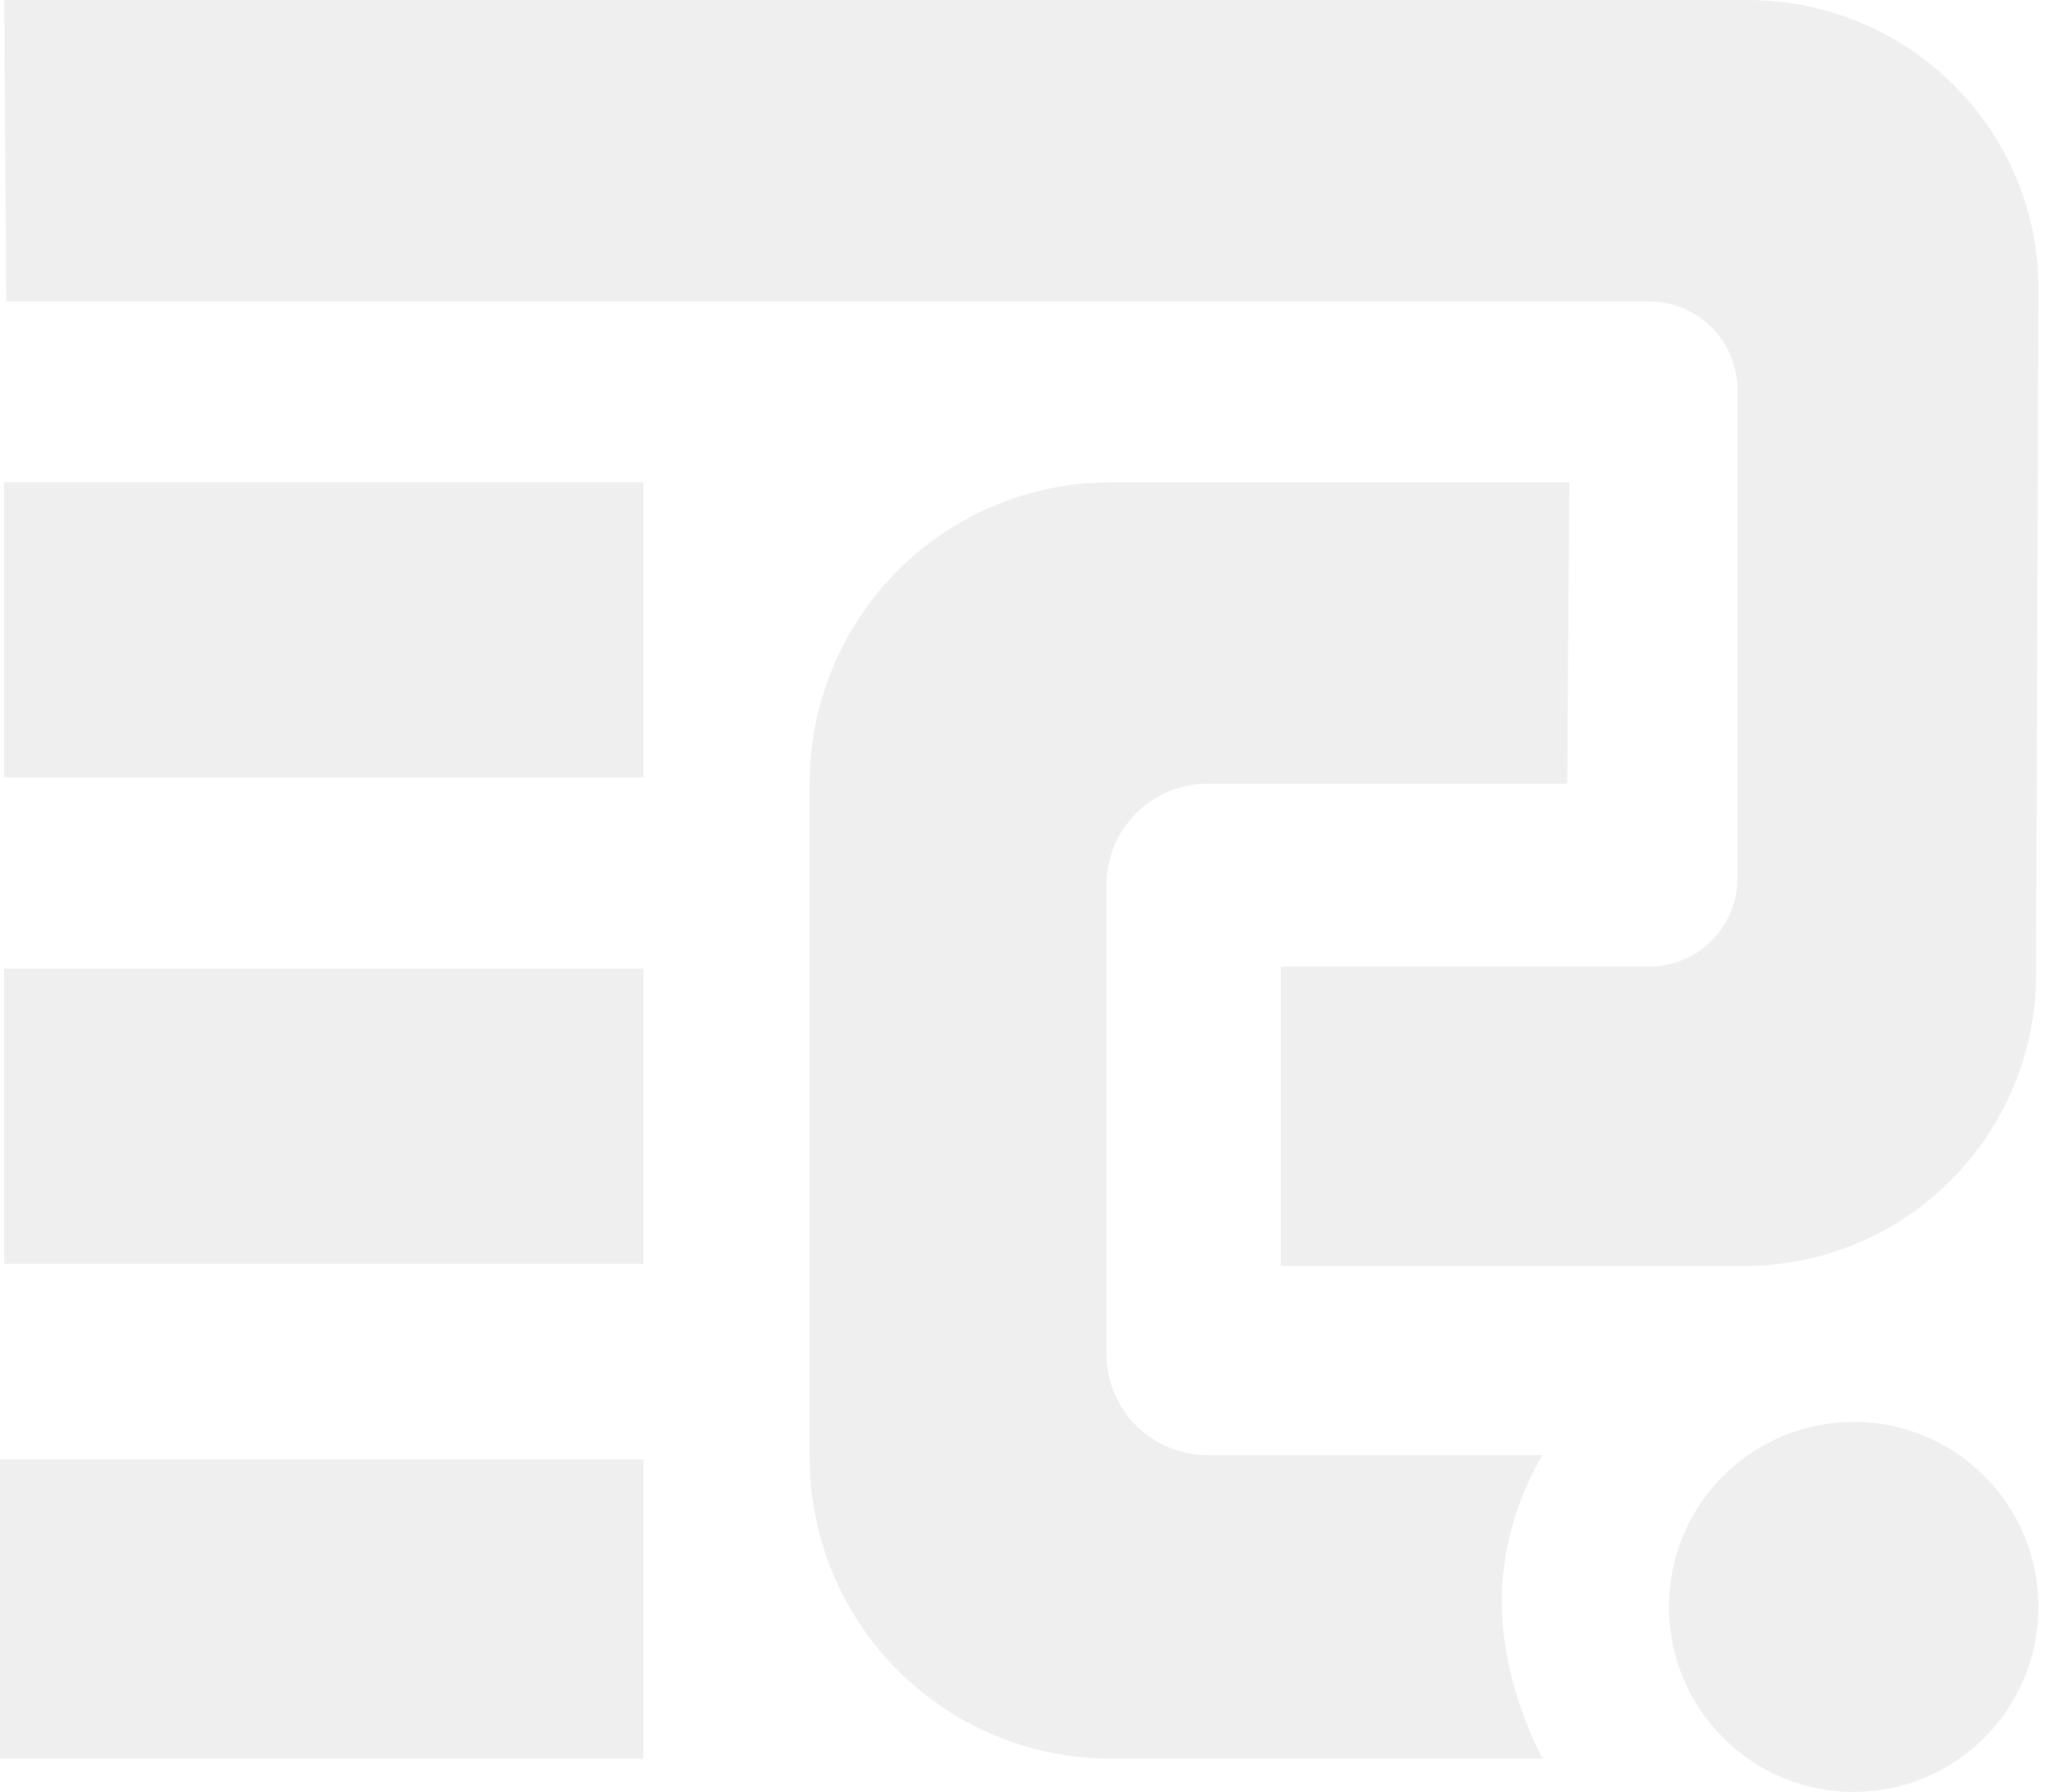 <svg width="94" height="82" viewBox="0 0 94 82" fill="none" xmlns="http://www.w3.org/2000/svg">
<path d="M58.709 57.932H79.84C83.371 57.932 86.758 56.531 89.259 54.034C91.76 51.538 93.171 48.151 93.183 44.615L93.287 13.238C93.312 5.934 87.335 0 79.954 0H0.193L0.288 13.793H75.476C76.006 13.793 76.531 13.898 77.021 14.101C77.511 14.304 77.956 14.601 78.331 14.977C78.706 15.352 79.004 15.798 79.206 16.289C79.409 16.779 79.513 17.305 79.513 17.836V40.191C79.513 40.722 79.409 41.248 79.206 41.739C79.004 42.229 78.706 42.675 78.331 43.05C77.956 43.426 77.511 43.724 77.021 43.927C76.531 44.13 76.006 44.234 75.476 44.234H58.614V57.932" fill="#B3B3B3" fill-opacity="0.2"/>
<path d="M70.504 80.478H50.825C47.172 80.478 43.668 79.025 41.085 76.438C38.502 73.851 37.051 70.343 37.051 66.684V35.863C37.051 32.205 38.502 28.697 41.085 26.11C43.668 23.523 47.172 22.07 50.825 22.07H71.819L71.724 35.863H55.267C54.658 35.863 54.056 35.983 53.494 36.216C52.932 36.449 52.421 36.79 51.991 37.221C51.561 37.652 51.22 38.163 50.987 38.726C50.754 39.289 50.635 39.892 50.635 40.502V61.953C50.635 62.562 50.755 63.165 50.987 63.727C51.22 64.29 51.562 64.801 51.992 65.232C52.422 65.662 52.932 66.004 53.494 66.237C54.056 66.47 54.659 66.589 55.267 66.589H70.584C68.074 70.95 68.154 75.588 70.584 80.478H70.504Z" fill="#B3B3B3" fill-opacity="0.2"/>
<path d="M29.446 22.07H0.188V35.578H29.446V22.07Z" fill="#B3B3B3" fill-opacity="0.2"/>
<path d="M29.446 44.33H0.188V57.838H29.446V44.33Z" fill="#B3B3B3" fill-opacity="0.2"/>
<path d="M29.448 66.779H0V80.478H29.448V66.779Z" fill="#B3B3B3" fill-opacity="0.2"/>
<path d="M84.833 82C89.503 82 93.288 78.21 93.288 73.534C93.288 68.858 89.503 65.067 84.833 65.067C80.164 65.067 76.379 68.858 76.379 73.534C76.379 78.21 80.164 82 84.833 82Z" fill="#B3B3B3" fill-opacity="0.2"/>
</svg>
